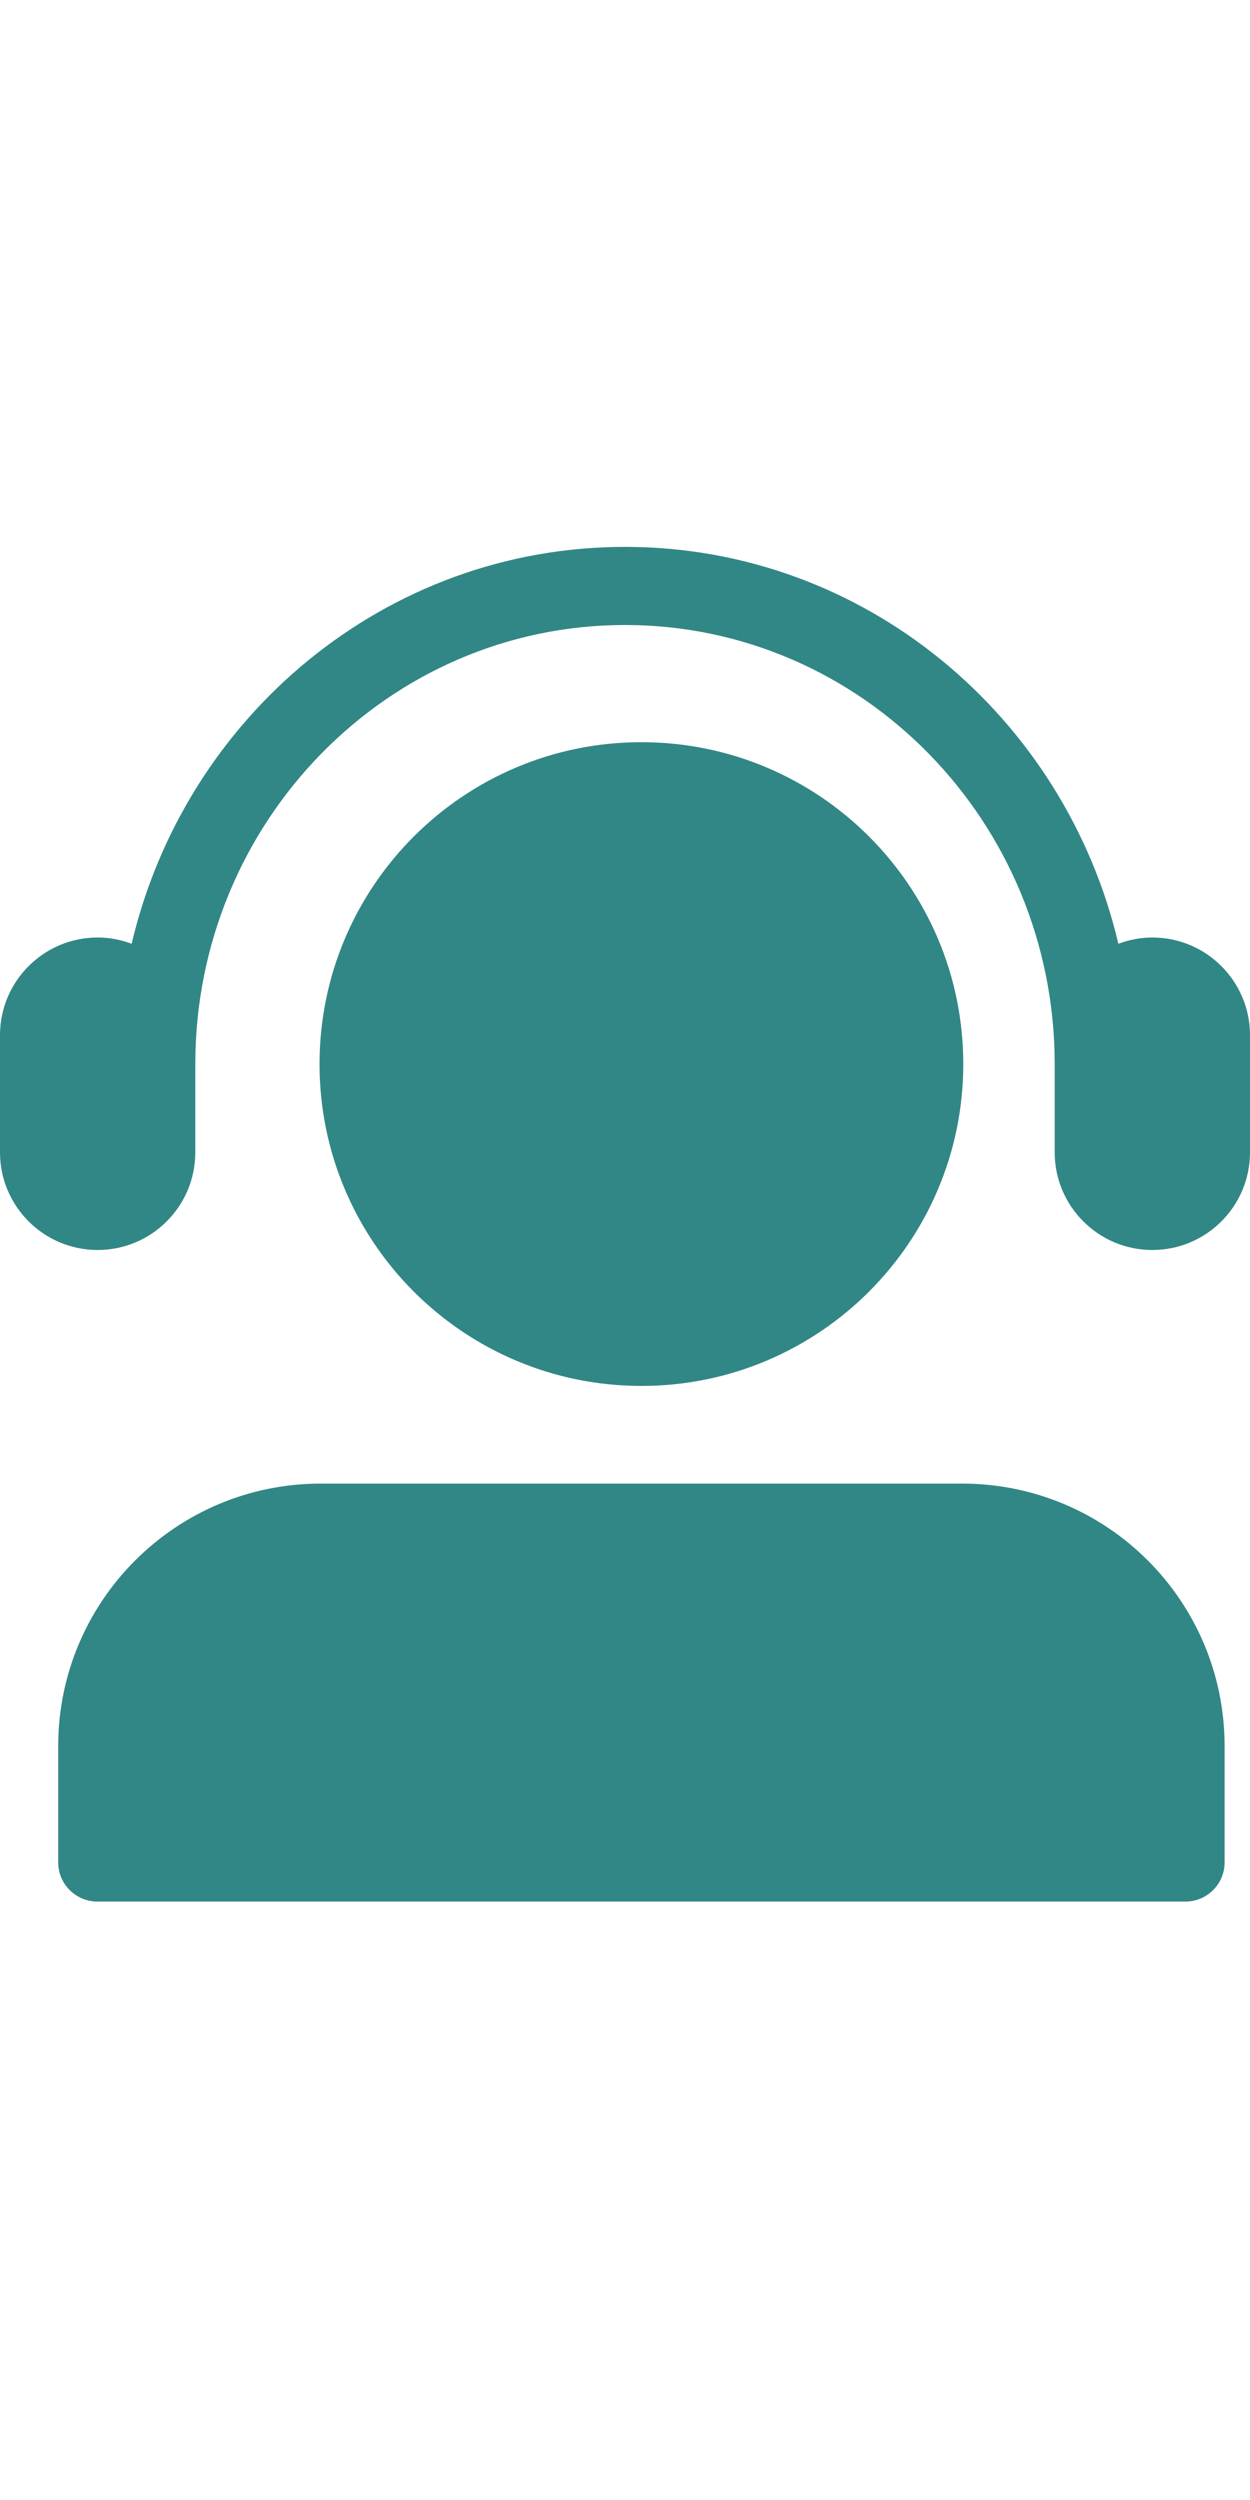 <svg width="16" height="32" viewBox="0 0 16 32" fill="none" xmlns="http://www.w3.org/2000/svg">
<path d="M12.315 18.99H4.105C2.25 18.99 0.745 20.495 0.745 22.35V23.84C0.745 24.115 0.97 24.34 1.245 24.34H15.175C15.45 24.34 15.675 24.115 15.675 23.84V22.35C15.675 20.495 14.175 18.99 12.315 18.99ZM8.21 17.74C10.485 17.74 12.33 15.895 12.33 13.62C12.33 11.345 10.485 9.5 8.21 9.5C5.935 9.5 4.09 11.345 4.09 13.62C4.09 15.895 5.935 17.74 8.21 17.74Z" fill="#318786"/>
<path d="M14.75 12C14.595 12 14.45 12.03 14.315 12.08C13.63 9.17 11.065 7 8 7C4.935 7 2.37 9.17 1.685 12.08C1.55 12.03 1.405 12 1.25 12C0.56 12 0 12.56 0 13.25V14.75C0 15.44 0.56 16 1.25 16C1.94 16 2.5 15.44 2.5 14.75V13.62C2.5 10.52 4.965 8 8 8C11.035 8 13.5 10.52 13.5 13.62V14.75C13.5 15.44 14.06 16 14.75 16C15.44 16 16 15.44 16 14.75V13.25C16 12.56 15.44 12 14.75 12Z" fill="#318786"/>
</svg>

